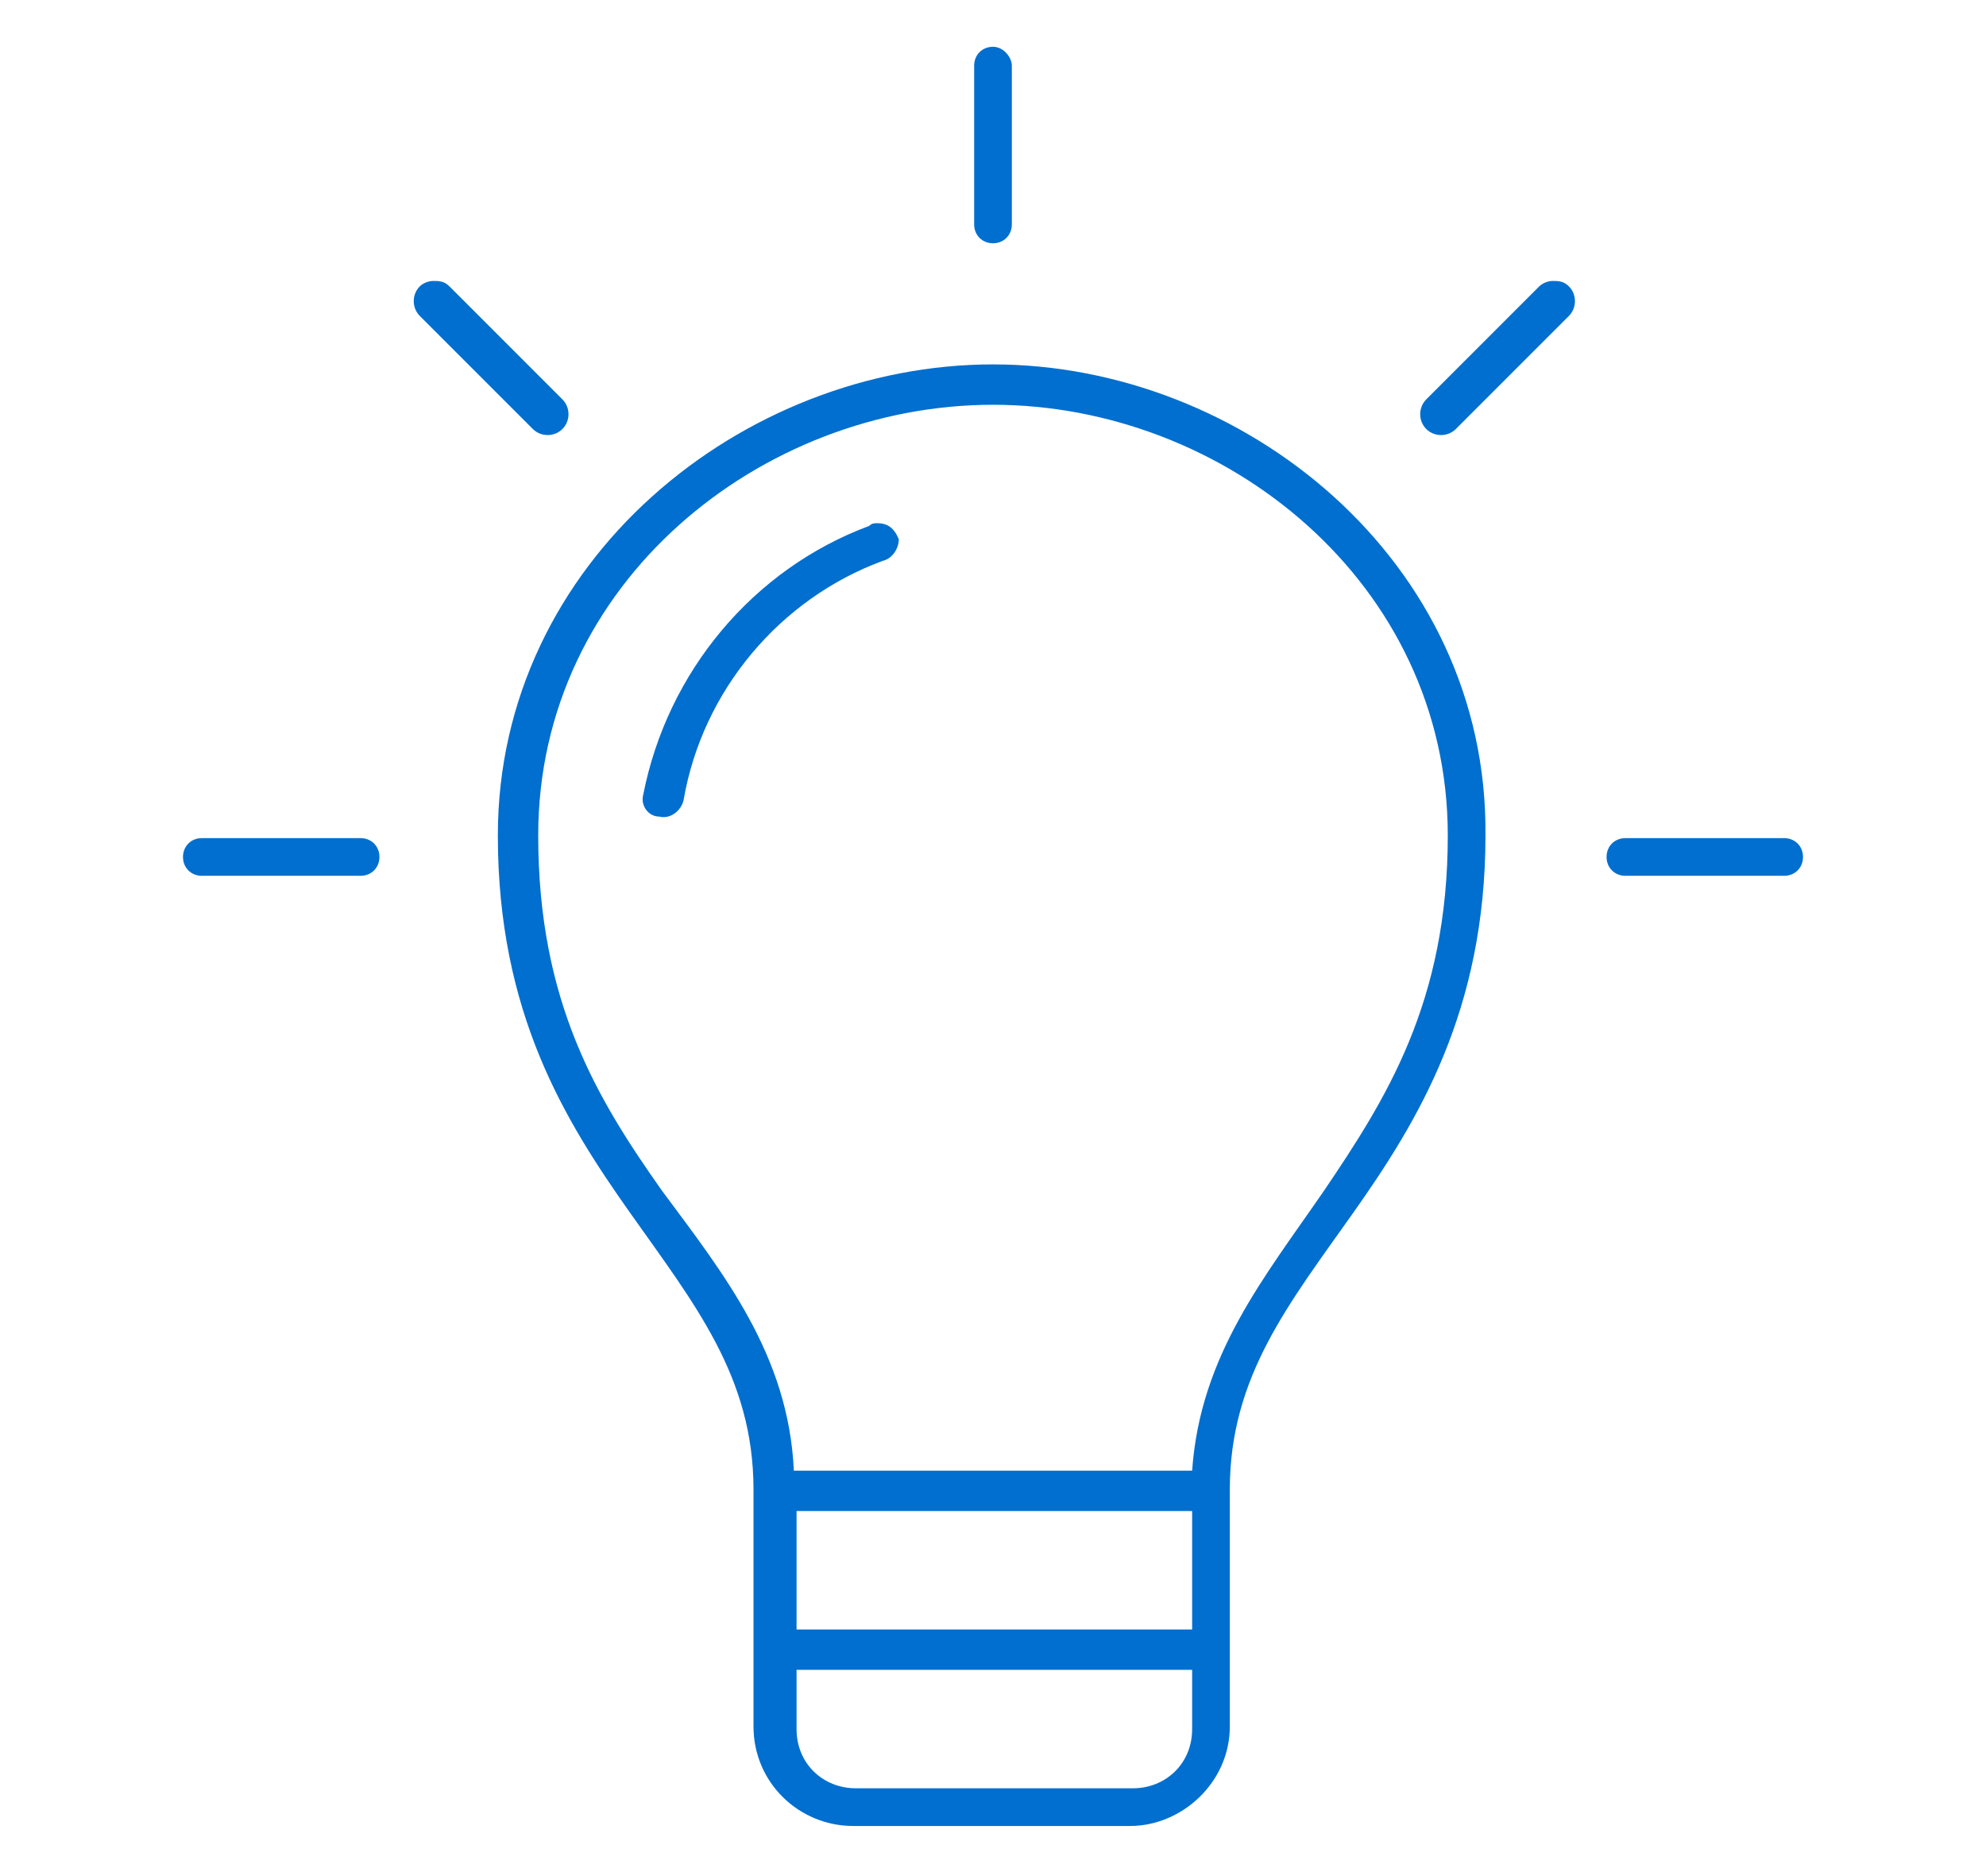 <?xml version="1.0" encoding="utf-8"?>
<!-- Generator: Adobe Illustrator 22.1.0, SVG Export Plug-In . SVG Version: 6.00 Build 0)  -->
<svg version="1.1" id="Layer_1" xmlns="http://www.w3.org/2000/svg" xmlns:xlink="http://www.w3.org/1999/xlink" x="0px" y="0px"
	 viewBox="0 0 73.8 69.7" style="enable-background:new 0 0 73.8 69.7;" xml:space="preserve">
<style type="text/css">
	.st0{fill:#006fcf;}
</style>
<g transform="translate(0,-952.362)">
	<path class="st0" d="M36.9,954.1c-0.4,0-0.7,0.3-0.7,0.7v5.9c0,0.4,0.3,0.7,0.7,0.7c0.4,0,0.7-0.3,0.7-0.7v-5.9
		C37.6,954.5,37.3,954.1,36.9,954.1z M16.1,962.8c-0.2,0-0.4,0.1-0.5,0.2c-0.3,0.3-0.3,0.8,0,1.1l4.2,4.2c0.3,0.3,0.8,0.3,1.1,0
		c0.3-0.3,0.3-0.8,0-1.1l-4.2-4.2C16.5,962.8,16.3,962.8,16.1,962.8z M57.7,962.8c-0.2,0-0.4,0.1-0.5,0.2l-4.2,4.2
		c-0.3,0.3-0.3,0.8,0,1.1c0.3,0.3,0.8,0.3,1.1,0l4.2-4.2c0.3-0.3,0.3-0.8,0-1.1C58.1,962.8,57.9,962.8,57.7,962.8z M36.9,965.9
		c-9.3,0-18.4,7.3-18.4,17.5c0,6.6,2.5,10.6,4.9,14s4.6,6.1,4.6,10.3v8.8c0,2.1,1.7,3.7,3.7,3.7h10.3c1.9,0,3.7-1.6,3.7-3.7v-8.8
		c0-4.2,2.2-6.9,4.6-10.3c2.4-3.4,4.9-7.5,4.9-14C55.3,973.2,46.2,965.9,36.9,965.9z M36.9,967.4c8.6,0,16.9,6.6,16.9,16
		c0,6.2-2.3,9.8-4.6,13.2c-2.2,3.2-4.6,6.1-4.9,10.4H29.5c-0.2-4.3-2.6-7.3-4.9-10.4c-2.4-3.4-4.6-7-4.6-13.2
		C20,974,28.3,967.4,36.9,967.4z M32.6,971.8c-0.1,0-0.2,0-0.3,0.1c-4.3,1.6-7.5,5.4-8.4,10c-0.1,0.4,0.2,0.8,0.6,0.8
		c0.4,0.1,0.8-0.2,0.9-0.6c0.7-4.1,3.6-7.5,7.4-8.9c0.4-0.1,0.6-0.5,0.6-0.8C33.2,971.9,32.9,971.8,32.6,971.8z M7.5,983.5
		c-0.4,0-0.7,0.3-0.7,0.7c0,0.4,0.3,0.7,0.7,0.7h5.9c0.4,0,0.7-0.3,0.7-0.7c0-0.4-0.3-0.7-0.7-0.7H7.5z M60.4,983.5
		c-0.4,0-0.7,0.3-0.7,0.7c0,0.4,0.3,0.7,0.7,0.7h5.9c0.4,0,0.7-0.3,0.7-0.7c0-0.4-0.3-0.7-0.7-0.7H60.4z M29.6,1008.5h14.7v4.4H29.6
		V1008.5z M29.6,1014.4h14.7v2.2c0,1.3-1,2.2-2.2,2.2H31.8c-1.2,0-2.2-0.9-2.2-2.2V1014.4z"/>
</g>
</svg>

